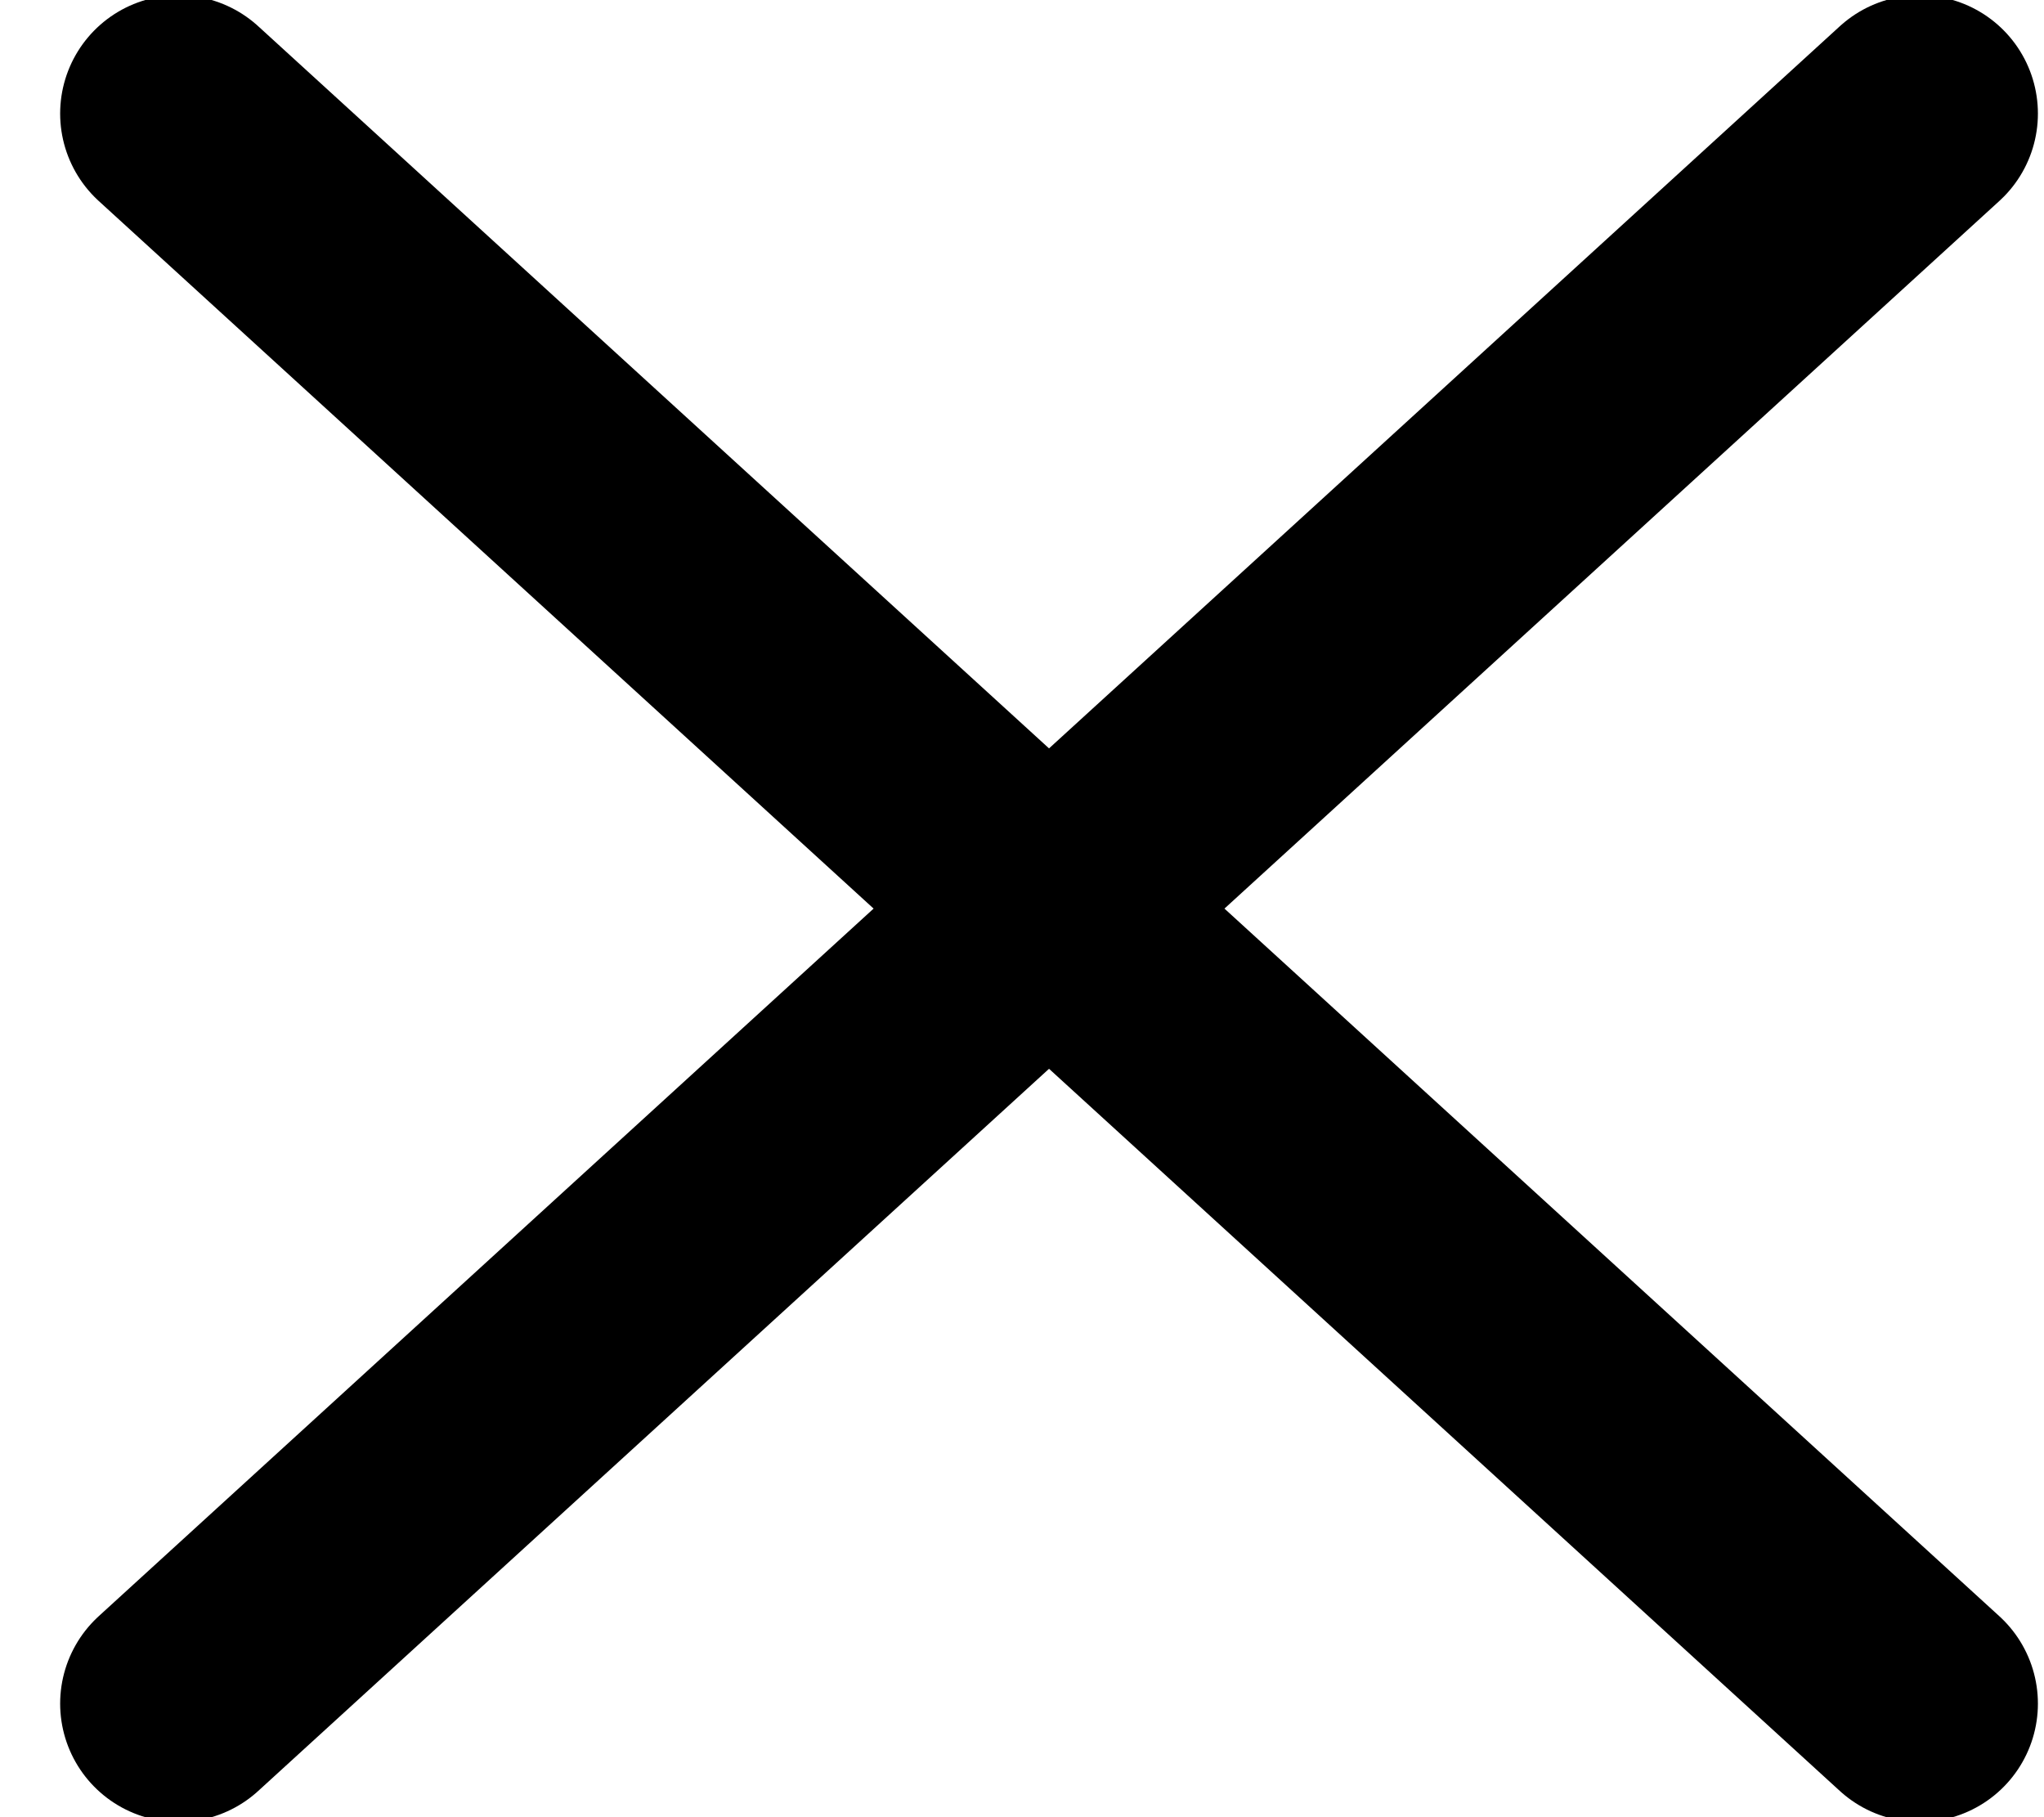<svg width="27" height="24" viewBox="0 0 27 24" fill="none" xmlns="http://www.w3.org/2000/svg">
<g clip-path="url(#clip0)">
<path d="M25.357 22.5L2.357 1.5M2.357 22.5L25.357 1.5L2.357 22.5Z" stroke="black" stroke-width="3.125" stroke-linecap="round" stroke-linejoin="round"/>
</g>
<defs>
<clipPath id="clip0">
<rect width="26.286" height="24" fill="white" transform="translate(0.715)"/>
</clipPath>
</defs>
</svg>
